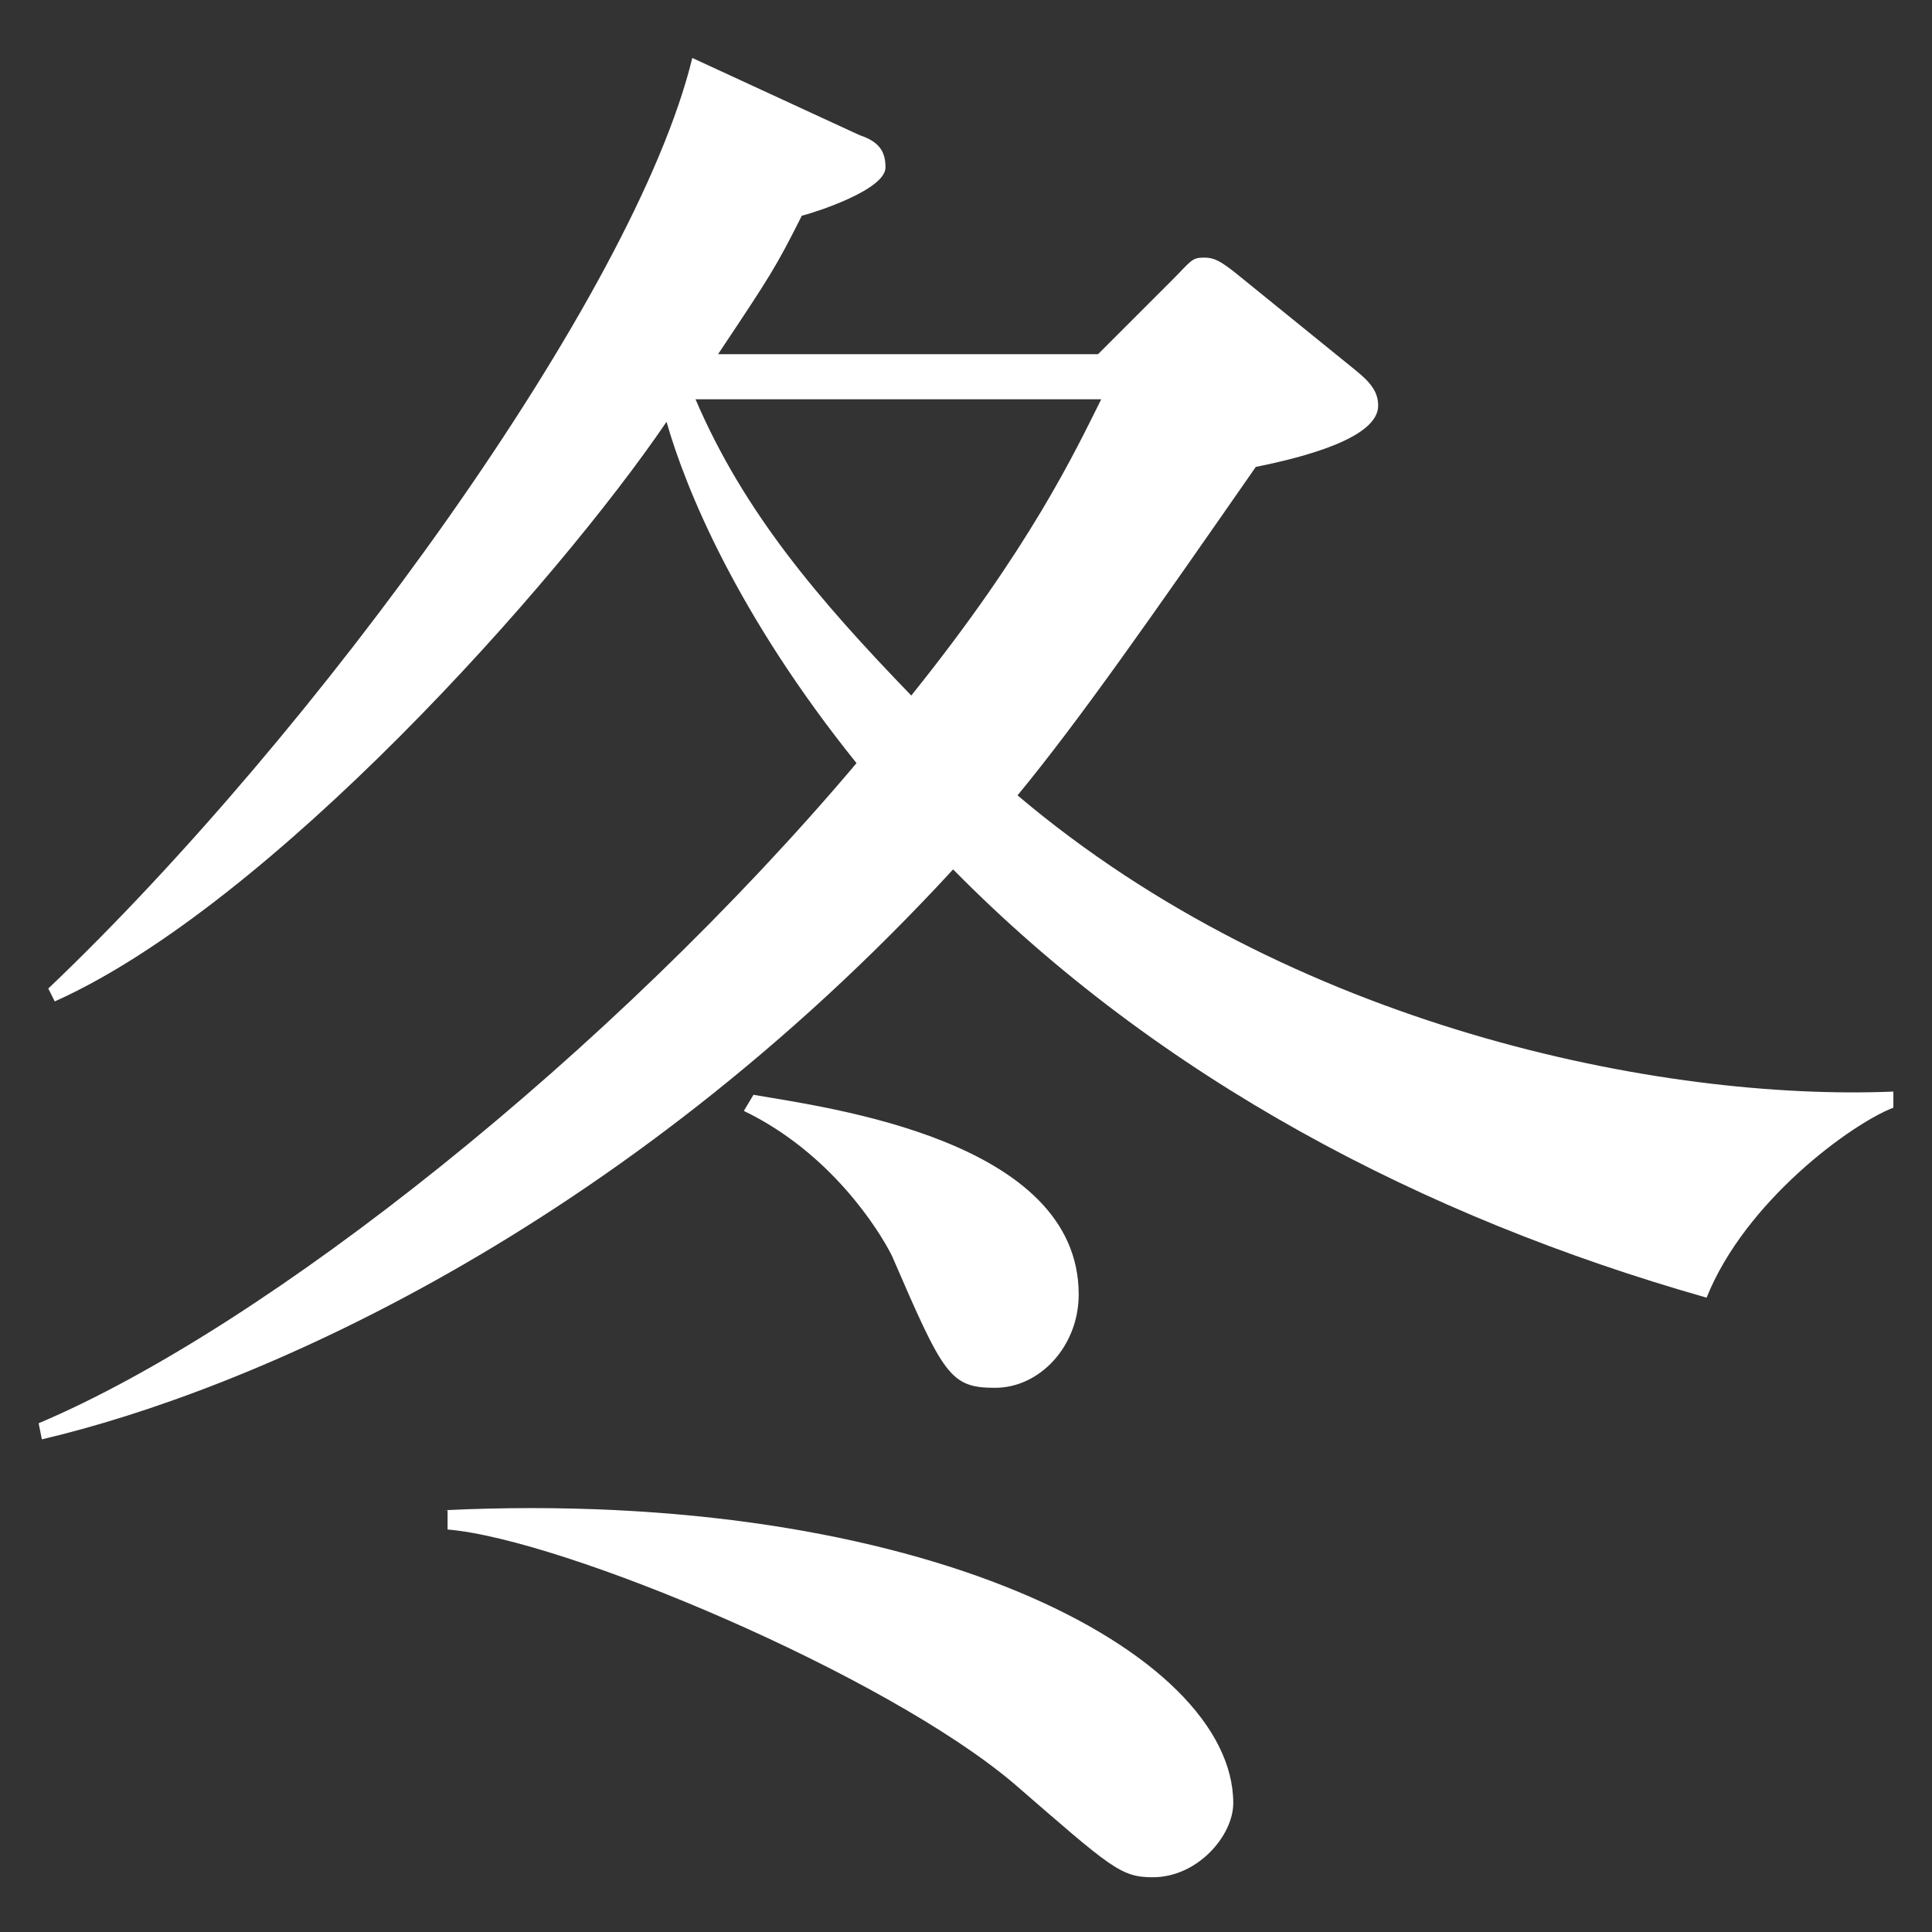 <?xml version="1.0" encoding="utf-8"?>
<!-- Generator: Adobe Illustrator 19.2.1, SVG Export Plug-In . SVG Version: 6.00 Build 0)  -->
<svg version="1.1" id="Layer_1" xmlns="http://www.w3.org/2000/svg" xmlns:xlink="http://www.w3.org/1999/xlink" x="0px" y="0px"
	 viewBox="0 0 60 60" style="enable-background:new 0 0 60 60;" xml:space="preserve">
<rect x="0" y="0" width="60" height="60" fill="#333333" stroke="none"/>
<style type="text/css">
	.st0{fill:#9E9E9E;}
	.st1{fill:#FFFFFF;}
</style>
<g>
	<g>
		<path class="st1" d="M34.1,11l2.3-2.3C37,8.1,37,8,37.4,8c0.3,0,0.5,0.1,1,0.5l3.7,3c0.5,0.4,0.7,0.7,0.7,1.1c0,1-2.3,1.6-3.8,1.9
			c-3.2,4.6-5.5,7.9-7.4,10.2c8.5,7.2,20,9.5,27.2,9.2v0.5c-1.3,0.5-4.6,2.9-5.8,5.9c-8.8-2.5-17-6.8-23.4-13.3
			C19.2,38.3,7.7,43.2,1.3,44.7l-0.1-0.5c7.1-3,17.8-11.5,25.4-20.5c-3.7-4.6-5.3-8.5-5.9-10.6C17.3,18.1,8.4,28.1,1.7,31.1
			l-0.2-0.4c8.3-7.9,18.2-21.5,20-28.9l5.2,2.4c0.6,0.2,0.8,0.5,0.8,1c0,0.7-2.2,1.4-2.6,1.5c-0.8,1.6-1,1.9-2.6,4.3H34.1z
			 M13.8,46.9c14.8-0.7,24.5,4.4,24.5,9.1c0,1-1.1,2.3-2.5,2.3c-1,0-1.3-0.3-4.3-2.9c-4-3.4-14-7.6-17.6-7.9V46.9z M21.6,12.4
			c1.5,3.5,3.8,6.2,6.7,9.2c3.7-4.6,5.1-7.6,5.9-9.2H21.6z M23.4,34c2.3,0.4,10.1,1.4,10.1,6.2c0,1.6-1.2,2.9-2.6,2.9
			c-1.4,0-1.6-0.4-3.2-4.1c-0.4-0.8-1.9-3.2-4.6-4.5L23.4,34z"/>
	</g>
</g>
</svg>
